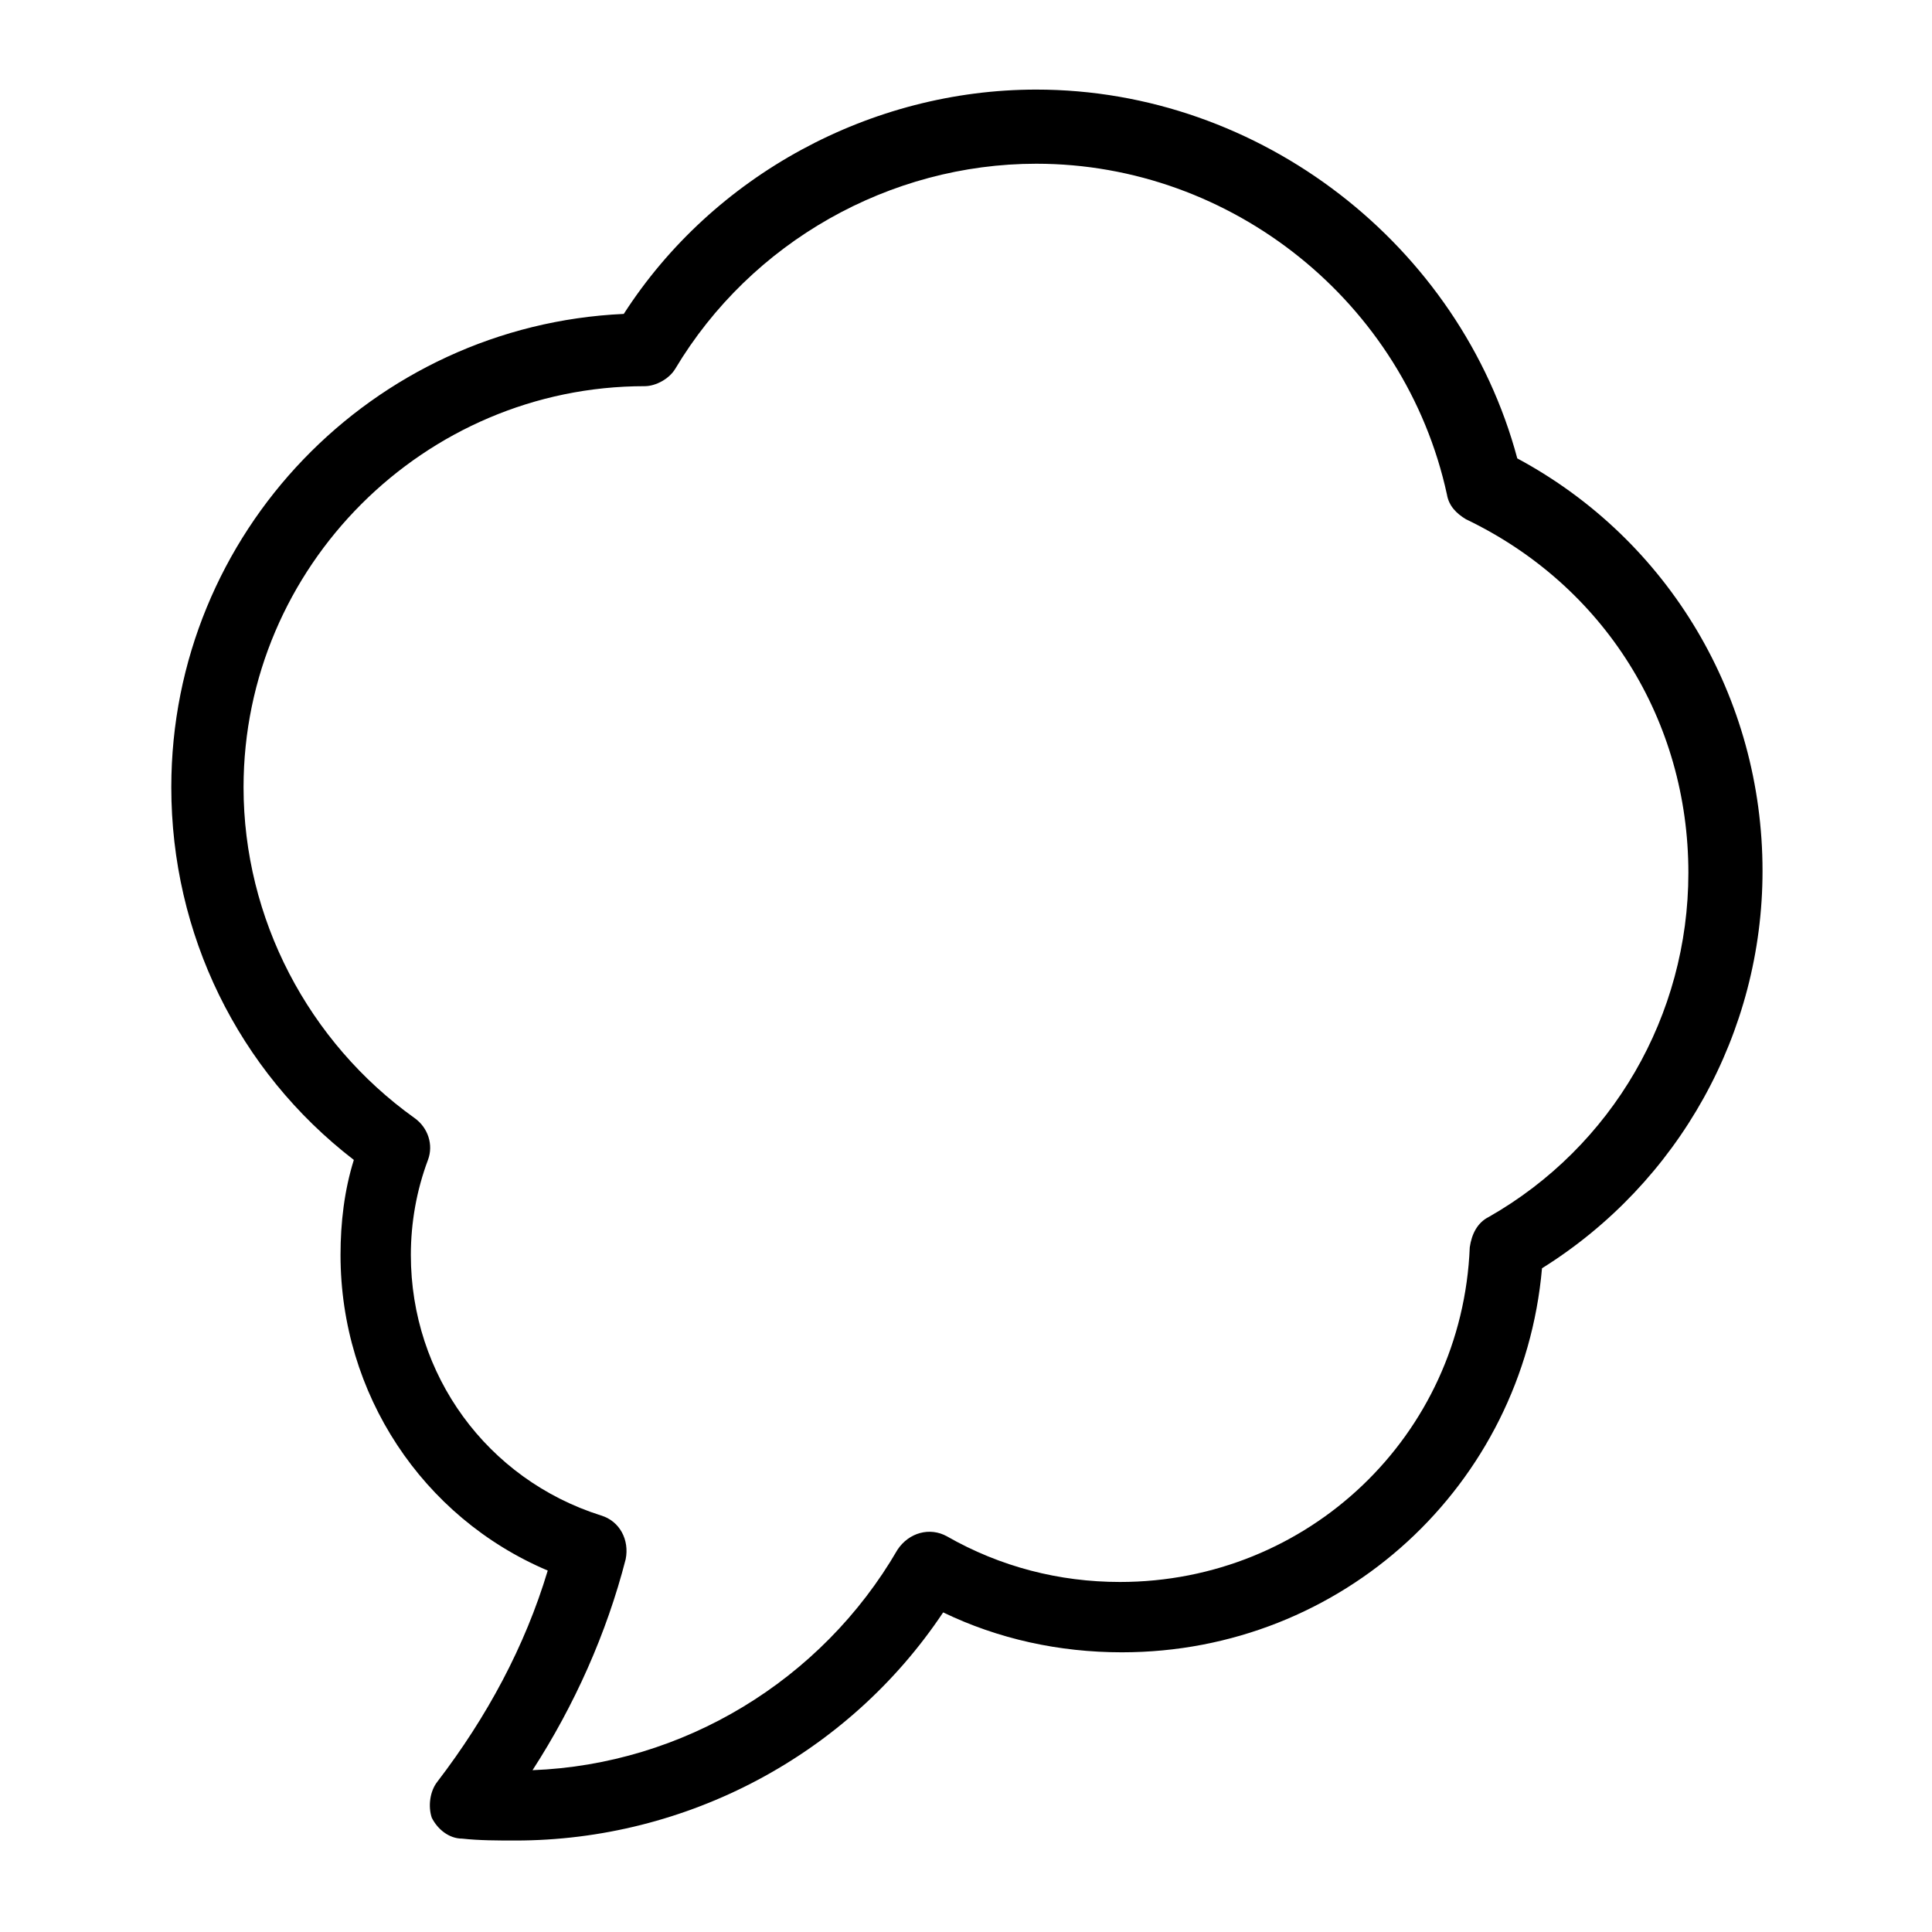 <?xml version="1.0" encoding="UTF-8"?>
<!-- Uploaded to: ICON Repo, www.iconrepo.com, Generator: ICON Repo Mixer Tools -->
<svg fill="#000000" width="800px" height="800px" version="1.1" viewBox="144 144 512 512" xmlns="http://www.w3.org/2000/svg">
 <path d="m237.77 451.39c-2.519 8.062-3.527 16.625-3.527 25.191 0 36.777 21.664 69.527 54.914 83.633-6.047 20.152-16.121 38.793-29.223 55.922-2.016 2.519-2.519 6.551-1.512 9.574 1.512 3.023 4.535 5.543 8.062 5.543 4.535 0.504 9.574 0.504 14.105 0.504 45.344 0 88.168-22.672 113.36-60.457 14.609 7.055 30.73 10.578 47.359 10.578 58.441 0 106.3-44.336 111.34-101.77 36.273-22.672 58.441-62.473 58.441-105.3 0-45.848-24.688-87.664-64.992-109.33-15.113-56.426-68.012-97.738-127.46-97.738-43.832 0-85.648 22.672-109.33 59.449-66.504 3.023-119.91 57.938-119.91 125.45 0 38.793 17.633 75.066 48.367 98.746zm85.141-209.59c20.152-33.754 56.93-54.41 95.723-54.41 51.891 0 97.738 36.777 108.82 87.664 0.504 3.023 2.519 5.039 5.039 6.551 36.777 17.633 58.945 53.402 58.945 93.707 0 37.785-20.152 72.547-52.898 91.191-3.023 1.512-4.535 4.535-5.039 8.062-2.016 49.879-42.824 88.672-92.699 88.672-16.121 0-31.738-4.031-45.848-12.09-4.535-2.519-10.078-1.008-13.098 3.527-20.152 34.762-56.93 56.93-96.73 58.441 11.082-17.129 19.648-36.273 24.688-55.922 1.008-5.039-1.512-10.078-6.551-11.586-30.23-9.574-50.383-37.281-50.383-69.023 0-8.566 1.512-17.129 4.535-25.191 1.512-4.031 0-8.566-3.527-11.082-28.215-20.16-45.344-52.91-45.344-87.672 0-58.441 47.863-106.3 106.3-106.3 3.023 0 6.547-2.016 8.059-4.535z"/>
</svg>